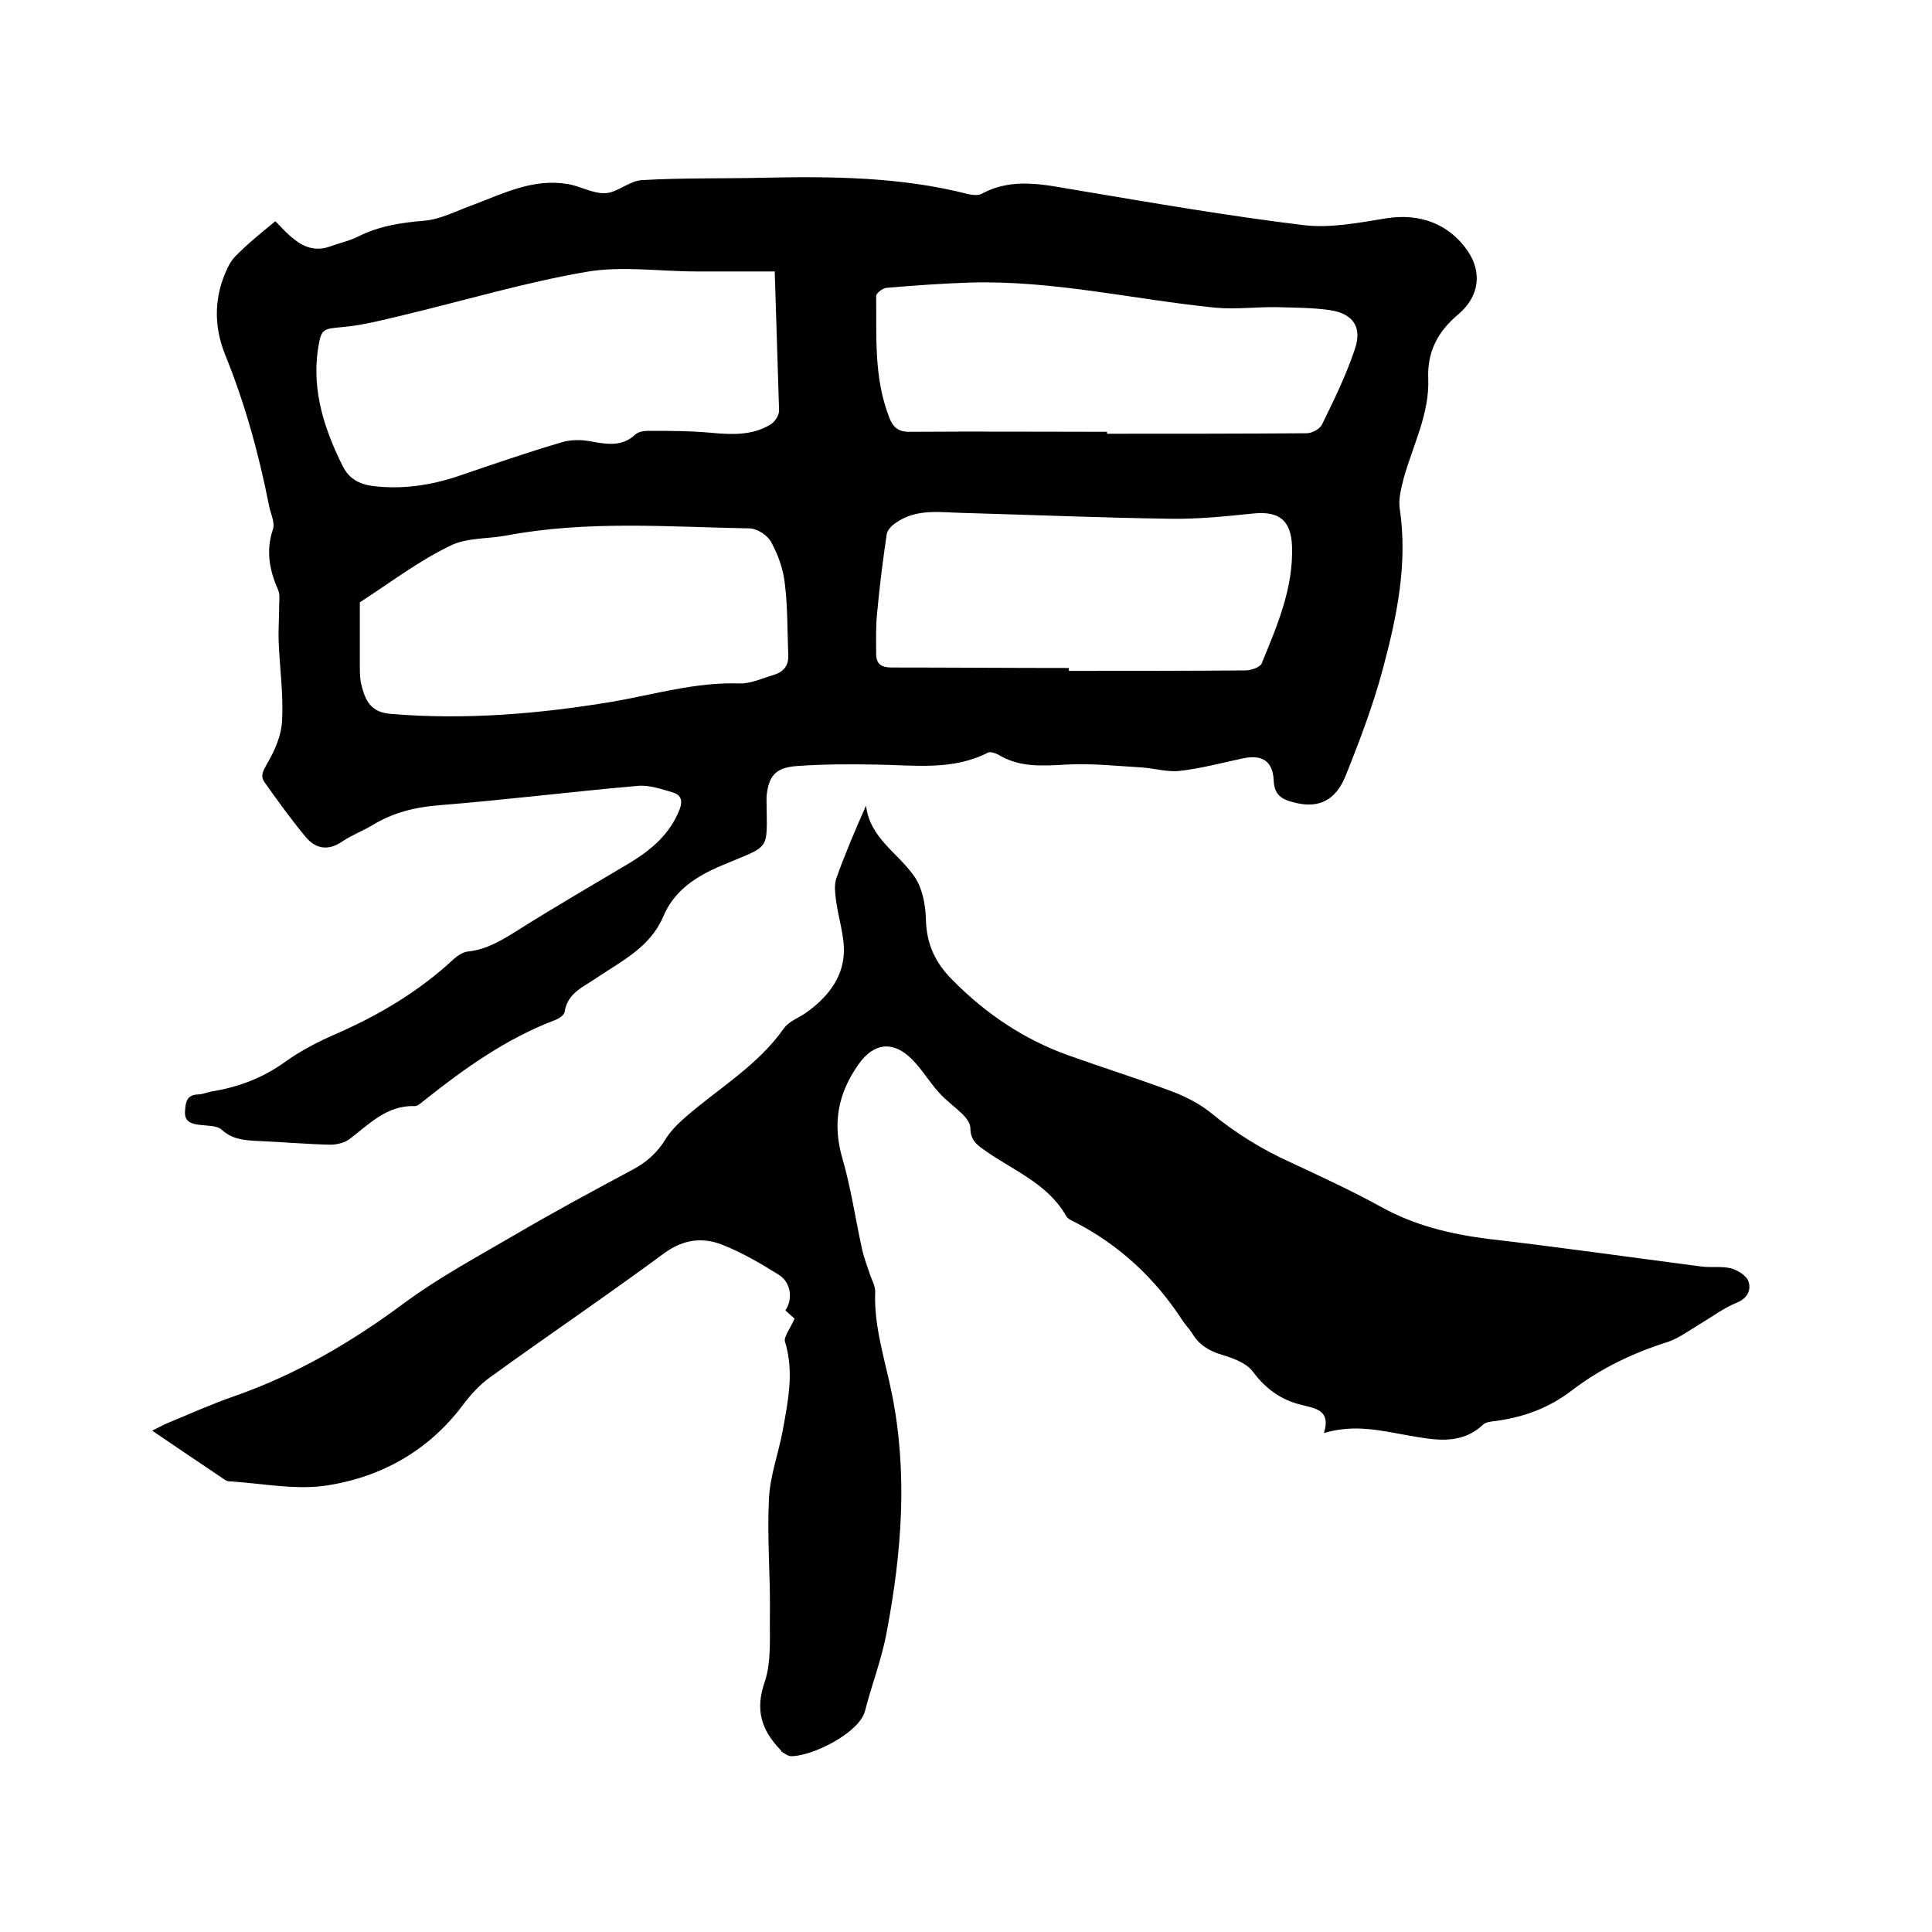 <svg enable-background="new 0 0 400 400" viewBox="0 0 400 400" xmlns="http://www.w3.org/2000/svg"><path d="m57 45.8c1.5 1.5 2.6 2.8 4 3.8 2.2 1.8 4.7 2.4 7.4 1.4 1.9-.7 3.9-1.1 5.7-2 4.3-2.2 8.9-2.9 13.7-3.3 3.5-.3 6.8-2.1 10.2-3.3 6.3-2.4 12.5-5.5 19.5-4.3 2.6.4 5.2 2 7.8 1.9 2.5-.1 4.9-2.5 7.5-2.7 8.3-.5 16.7-.3 25.1-.5 14.3-.3 28.6-.2 42.6 3.4.9.2 2.1.3 2.8-.1 6.5-3.5 13.1-1.8 19.8-.7 15.5 2.6 31.1 5.3 46.7 7.2 5.6.7 11.6-.5 17.2-1.4 6.9-1.1 13 1.1 16.9 6.8 2.9 4.3 2.5 9.3-2 13.1-4.3 3.6-6.4 7.8-6.2 13.2.3 7.4-3.2 13.9-5.1 20.8-.5 2-1.1 4.2-.8 6.2 1.7 11.4-.6 22.4-3.5 33.2-2 7.5-4.8 14.9-7.7 22.1-2 5-5.4 6.7-10 5.7-2.6-.6-4.8-1.2-4.9-4.8-.2-4-2.5-5.3-6.3-4.5-4.3.9-8.7 2.1-13.1 2.6-2.5.3-5.2-.5-7.8-.7-5.2-.3-10.5-.9-15.8-.6-5 .3-9.7.6-14.1-2.1-.6-.3-1.5-.6-2-.4-7.4 3.8-15.3 2.6-23.1 2.5-5.5-.1-11-.1-16.5.3-4.4.3-5.9 2-6.3 6.4v.6c.1 11 1 9.2-9.3 13.6-5.2 2.2-9.8 5.1-12.1 10.6-2.7 6.3-8.5 9.1-13.7 12.6-2.7 1.9-6.1 3.1-6.7 7.1-.1.7-1.2 1.4-2 1.7-10 3.8-18.6 9.9-26.9 16.5-.7.5-1.4 1.3-2.1 1.3-5.8-.2-9.4 3.7-13.5 6.8-1 .8-2.7 1.2-4 1.2-4.5-.1-9.1-.5-13.6-.7-3.1-.2-6.3 0-8.9-2.4-1-.9-3-.8-4.5-1-1.7-.2-3.2-.6-3.1-2.7.1-1.7.2-3.5 2.6-3.6.9 0 1.9-.4 2.8-.6 5.6-.9 10.7-2.8 15.4-6.2 3.2-2.3 6.9-4.2 10.6-5.8 8.9-3.9 17.1-8.8 24.2-15.4.8-.7 1.9-1.5 3-1.6 3.9-.4 7.1-2.4 10.3-4.4 7.6-4.8 15.4-9.3 23.1-13.9 4.5-2.7 8.4-6 10.4-11.1.7-1.8.3-3-1.3-3.5-2.4-.7-4.9-1.6-7.3-1.4-13.7 1.2-27.3 2.9-41 4-5.1.4-9.7 1.5-14.1 4.2-2 1.2-4.2 2-6.1 3.3-2.9 2-5.5 1.6-7.6-.9-3-3.6-5.8-7.5-8.5-11.3-1-1.4-.3-2.4.5-3.9 1.6-2.7 3-5.9 3.1-9 .3-5.4-.5-10.8-.7-16.2-.1-2.5.1-5 .1-7.6 0-1 .2-2.2-.2-3.1-1.8-4.1-2.6-8.1-1.1-12.6.5-1.4-.5-3.3-.8-4.9-2.1-10.7-5-21.2-9.1-31.3-2.4-6-2.3-12 .5-17.9.4-.8.9-1.7 1.5-2.3 2.6-2.7 5.5-5 8.4-7.4zm103.4 10.4c-6 0-11.1 0-16.3 0-7.6 0-15.4-1.2-22.8.1-12.7 2.2-25.1 5.9-37.6 8.9-4.2 1-8.4 2.1-12.6 2.5-4.4.4-4.6.3-5.3 4.8-1.2 8.6 1.4 16.5 5.2 24.1 1.3 2.5 3.3 3.6 6 4 6.2.8 12.2-.1 18.1-2.1 7-2.4 14-4.8 21.1-6.9 1.9-.6 4.2-.6 6.2-.2 3.3.6 6.4 1.1 9.1-1.4.6-.6 1.8-.8 2.7-.8 4.3 0 8.7 0 13 .4s8.5.6 12.3-1.7c.9-.5 1.8-1.9 1.8-2.9-.3-9.4-.6-18.7-.9-28.8zm-85.9 68.5v13c0 1.5 0 3 .4 4.4.8 3.1 2 5.4 6 5.7 15.4 1.3 30.7 0 45.8-2.5 8.7-1.5 17.3-4.1 26.3-3.8 2.4.1 4.9-1.1 7.3-1.8 1.9-.6 3-1.9 2.9-4-.2-5-.1-9.9-.7-14.8-.3-3-1.4-6-2.8-8.6-.7-1.4-2.8-2.8-4.4-2.9-16.9-.3-33.8-1.7-50.6 1.5-3.9.7-8.3.4-11.7 2.2-6.4 3.1-12.3 7.6-18.5 11.6zm154.7-35.3v.4c13.8 0 27.5 0 41.3-.1 1.1 0 2.7-.8 3.2-1.8 2.5-5.1 5-10.2 6.8-15.6 1.6-4.6-.4-7.4-5.2-8.1-3.5-.5-7.2-.5-10.7-.6-4.3-.1-8.7.5-13 .1-16.9-1.7-33.6-5.7-50.8-5.2-5.8.2-11.5.6-17.3 1.1-.8.1-2.1 1.1-2.1 1.7.1 8.4-.5 16.9 2.7 25.1.9 2.4 2.2 3.1 4.7 3 13.5-.1 27 0 40.4 0zm-7.9 48.9v.6c12.2 0 24.3 0 36.5-.1 1.2 0 3-.6 3.4-1.4 3.2-7.8 6.6-15.6 6.3-24.3-.2-5.3-2.6-7.3-7.9-6.8-5.8.6-11.6 1.2-17.3 1.1-14.3-.2-28.5-.8-42.8-1.2-4.8-.1-9.8-1-14.1 2.1-.8.5-1.6 1.4-1.8 2.2-.8 5.4-1.5 10.9-2 16.4-.3 2.8-.2 5.7-.2 8.5 0 2.1 1.1 2.8 3.2 2.8 12.2 0 24.5.1 36.7.1z"/><path d="m164.5 273c-.5-.4-1.2-1.1-1.9-1.7 1.6-2.3 1.2-5.8-1.4-7.4-3.7-2.3-7.6-4.6-11.7-6.2s-8-1.1-11.9 1.7c-11.9 8.8-24.2 17.1-36.2 25.8-2.1 1.5-3.9 3.5-5.5 5.6-7 9.4-16.7 14.9-27.9 16.7-6.6 1.1-13.7-.4-20.5-.8-.4 0-.8-.2-1.2-.5-4.8-3.2-9.6-6.5-14.8-10l2.8-1.4c4.8-2 9.5-4.1 14.4-5.8 12.8-4.5 24.2-11.2 35.1-19.3 7.2-5.3 15.2-9.6 22.9-14.1 8-4.7 16.2-9.1 24.4-13.5 2.8-1.5 4.9-3.4 6.6-6.1 1.1-1.8 2.6-3.3 4.2-4.7 6.9-6 15-10.7 20.4-18.4 1-1.4 2.9-2.1 4.4-3.1 4.3-3 7.7-7 8-12.3.2-3.6-1.1-7.3-1.6-11-.2-1.5-.4-3.1 0-4.5 1.8-5.1 3.9-10 6.2-15.2.8 6.8 6.8 9.9 10.1 14.8 1.6 2.4 2.2 5.7 2.3 8.7.1 5.1 1.9 9 5.5 12.6 6.9 7 14.8 12.3 24 15.6 7 2.5 14 4.7 21 7.3 3 1.1 6 2.6 8.5 4.6 5.1 4.2 10.6 7.6 16.6 10.3 6.2 2.9 12.5 5.8 18.5 9.1 7 3.9 14.4 5.7 22.3 6.7 14.7 1.7 29.4 3.8 44 5.7 2.1.3 4.3-.1 6.3.4 1.4.4 3.2 1.5 3.6 2.7.6 1.8-.2 3.5-2.4 4.4-2.7 1.1-5.1 2.9-7.6 4.4-2.2 1.3-4.3 2.9-6.6 3.7-7.3 2.3-14 5.5-20 10.1-4.7 3.6-9.9 5.5-15.7 6.3-.9.1-2.1.2-2.7.8-4.6 4.3-10.2 3.1-15.4 2.2-5.6-1-11.2-2.4-17.5-.5 1.5-4.7-1.7-5.1-4.5-5.8-4.3-1-7.5-3.3-10.2-6.9-1.3-1.8-4.1-2.8-6.4-3.5-2.7-.8-4.8-2.1-6.2-4.5-.6-.9-1.3-1.6-1.9-2.5-5.7-8.8-13.1-15.7-22.4-20.5-.7-.3-1.5-.7-1.8-1.3-4-7-11.6-9.6-17.6-14.1-1.5-1.1-2.2-2.2-2.2-4.1 0-.9-.8-2-1.5-2.7-1.6-1.6-3.5-2.9-5-4.6-2-2.2-3.5-4.8-5.6-6.9-3.9-3.9-7.9-3.4-11 1-4.3 6-5.5 12.3-3.4 19.5 1.8 6.2 2.7 12.6 4.1 18.9.4 1.8 1.1 3.6 1.7 5.4.4 1.1 1 2.2 1 3.3-.3 7.2 2 14 3.4 20.9 3.4 16.6 2.1 33.1-1 49.5-1 5.6-3.1 10.9-4.5 16.4-1.1 4.5-10.8 9.4-15.3 9.4-.6 0-1.3-.5-1.9-.9-.2-.1-.2-.4-.4-.5-3.8-4-5.2-8.1-3.2-13.9 1.5-4.4 1-9.6 1.1-14.4.1-7.8-.6-15.7-.2-23.5.2-4.7 1.9-9.3 2.8-13.9 1.1-6.2 2.5-12.4.5-18.8-.2-1 1.2-2.8 2-4.7z"/></svg>